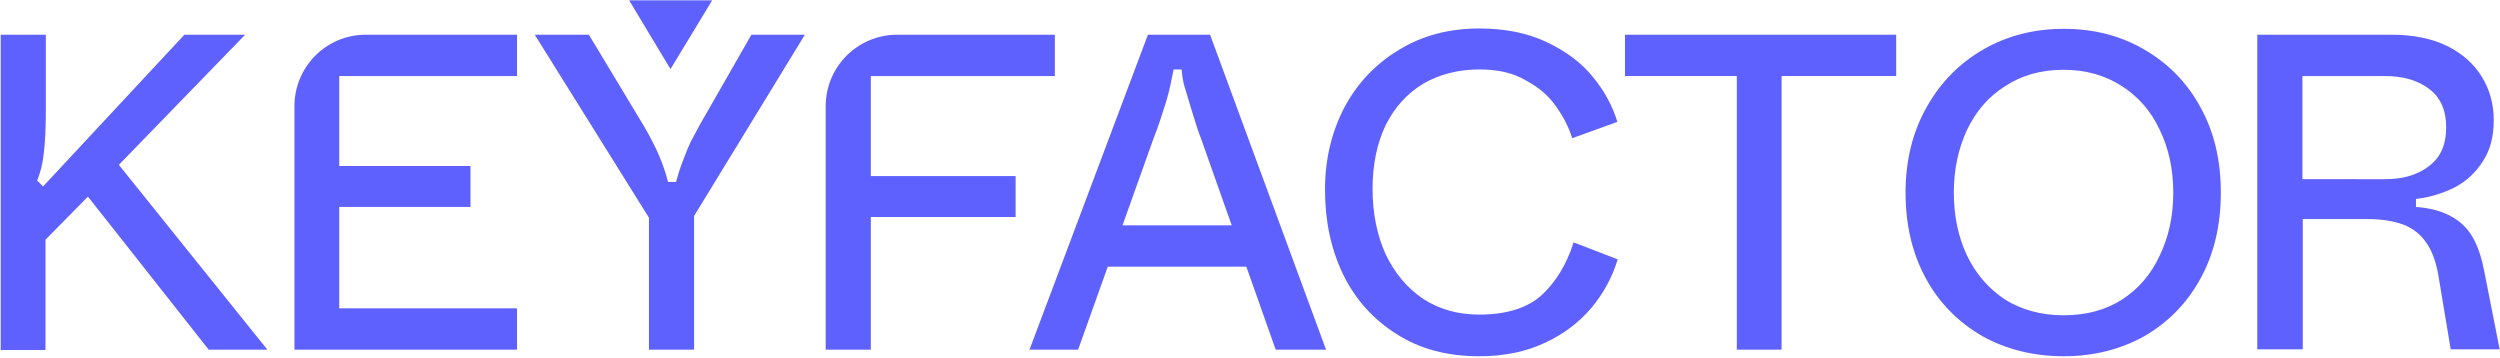<?xml version="1.0" encoding="utf-8"?>
<!-- Generator: Adobe Illustrator 27.0.1, SVG Export Plug-In . SVG Version: 6.00 Build 0)  -->
<svg version="1.1" id="Lager_1" xmlns="http://www.w3.org/2000/svg" xmlns:xlink="http://www.w3.org/1999/xlink" x="0px" y="0px"
	 viewBox="0 0 720 103" style="enable-background:new 0 0 720 103;" xml:space="preserve">
<style type="text/css">
	.st0{fill:#5F61FF;}
</style>
<path class="st0" d="M0.2,100.7V10h13v21.5c0,5.4-0.2,9.6-0.6,12.7c-0.3,3-1,5.6-1.9,7.8l1.7,1.7L53.1,10h17.5L31.3,50.5l-3,3.1
	L9.2,73l3.9-9.3v37.1H0.2z M60.1,100.7L23.1,53.8l8.9-9.1l45,56H60.1z"/>
<path class="st0" d="M84.8,100.7V30.6C84.8,19.2,94,10,105.3,10h43.6v11.9H97.7v25.9h37.8v11.8H97.7v29.2h51.2v11.9H84.8z"/>
<path class="st0" d="M186.9,100.7v-38L154,10h15.6l15.9,26.4c1.8,3.1,3.3,6,4.4,8.6c1.1,2.6,1.9,5.1,2.5,7.4h2.3
	c0.3-1,0.6-2.2,1-3.4c0.4-1.2,0.9-2.5,1.4-3.8c0.5-1.4,1.1-2.8,1.8-4.3c0.8-1.5,1.6-3,2.5-4.7L216.4,10h15.4l-31.9,52.2v38.5H186.9z
	"/>
<path class="st0" d="M237.8,100.7V30.6c0-11.4,9.2-20.6,20.6-20.6h45.4v11.9h-53v28.8h41.7v11.8h-41.7v38.2H237.8z"/>
<path class="st0" d="M296.5,100.7L330.6,10h17.9l33.4,90.7h-14.5L346,40.2c-0.9-2.3-1.6-4.5-2.2-6.5c-0.6-2-1.2-3.8-1.7-5.6
	c-0.4-1.4-0.8-2.7-1.2-4c-0.3-1.4-0.5-2.8-0.6-4.1H338c-0.3,1.5-0.6,2.9-0.9,4.4c-0.3,1.5-0.7,3-1.2,4.7c-0.5,1.6-1.1,3.4-1.7,5.3
	c-0.6,1.8-1.3,3.8-2.1,5.8l-21.6,60.5H296.5z M314.8,76.8l4.1-11.9h40.2l4.1,11.9H314.8z"/>
<path class="st0" d="M426,102.6c-9.2,0-17.1-2.1-23.8-6.4c-6.7-4.2-11.9-10-15.4-17.2c-3.5-7.3-5.2-15.4-5.2-24.4
	c0-8.7,1.9-16.6,5.6-23.7c3.8-7.1,9.1-12.6,15.8-16.6c6.7-4.1,14.4-6.1,23.1-6.1c7.3,0,13.8,1.3,19.3,3.9c5.5,2.6,10,5.9,13.3,10
	c3.4,4.1,5.7,8.4,7.1,13l-13,4.7c-1-3.2-2.6-6.3-4.7-9.2c-2-2.9-4.8-5.4-8.6-7.4C435.9,21,431.4,20,426,20c-6,0-11.4,1.4-16.1,4.1
	c-4.6,2.8-8.2,6.7-10.8,11.9c-2.5,5.2-3.8,11.3-3.8,18.4c0,7.1,1.3,13.4,3.8,18.9c2.6,5.4,6.2,9.7,10.8,12.8c4.7,3,10,4.5,16.1,4.5
	c7.9,0,13.9-1.9,18-5.6c4.1-3.8,7.2-8.9,9.2-15.2l12.7,4.9c-1.6,5.2-4.1,9.8-7.6,14c-3.5,4.1-7.9,7.5-13.3,10
	C439.5,101.3,433.2,102.6,426,102.6z"/>
<path class="st0" d="M500.2,100.7V21.9H468V10h78.1v11.9h-33v78.8H500.2z"/>
<path class="st0" d="M594.4,102.6c-8.6,0-16.5-1.9-23.5-5.8c-6.9-4-12.4-9.5-16.3-16.7c-3.9-7.2-5.8-15.4-5.8-24.6
	c0-9.2,2-17.4,6-24.5c4-7.2,9.4-12.7,16.3-16.7c6.9-4,14.7-6,23.3-6c8.6,0,16.4,2,23.2,6c6.9,4,12.3,9.5,16.2,16.7
	c3.9,7.1,5.8,15.2,5.8,24.5c0,9.2-1.9,17.5-5.8,24.6c-3.9,7.2-9.3,12.7-16.2,16.7C610.8,100.6,603,102.6,594.4,102.6z M594.3,90.8
	c6.5,0,12.1-1.5,16.8-4.5c4.8-3.1,8.4-7.3,10.9-12.7c2.6-5.4,3.9-11.4,3.9-18.1s-1.3-12.8-3.9-18.1c-2.5-5.4-6.1-9.5-10.9-12.6
	c-4.8-3.1-10.4-4.7-16.8-4.7c-6.5,0-12.1,1.6-16.8,4.7c-4.8,3-8.4,7.2-11,12.6c-2.5,5.4-3.8,11.4-3.8,18.1s1.3,12.8,3.8,18.1
	c2.6,5.4,6.3,9.6,11,12.7C582.2,89.2,587.8,90.8,594.3,90.8z"/>
<path class="st0" d="M650.1,100.7V10h38.8c6.1,0,11.4,1.1,15.8,3.2c4.4,2.2,7.7,5.1,10,8.8c2.3,3.7,3.5,7.9,3.5,12.6
	c0,4.7-1,8.6-3.1,11.8c-2,3.2-4.7,5.7-8,7.5c-3.4,1.7-7.1,2.9-11.3,3.4v2.3c4.2,0.3,7.6,1.3,10.1,2.7c2.6,1.4,4.6,3.3,6.1,5.8
	c1.5,2.5,2.6,5.7,3.4,9.7l4.5,22.8h-14.1l-3.6-21.6c-0.7-3.9-1.9-7-3.5-9.2c-1.6-2.3-3.7-4-6.5-5.1c-2.7-1-6.1-1.6-10.2-1.6h-18.8
	v37.5H650.1z M686.9,51.6c5.3,0,9.5-1.3,12.7-3.8c3.3-2.5,4.9-6.2,4.9-11.1c0-4.9-1.6-8.6-4.8-11c-3.2-2.5-7.5-3.8-12.8-3.8h-23.8
	v29.7H686.9z"/>
<path class="st0" d="M193.1,19.9l12-19.8h-23.9L193.1,19.9z"/>
</svg>
